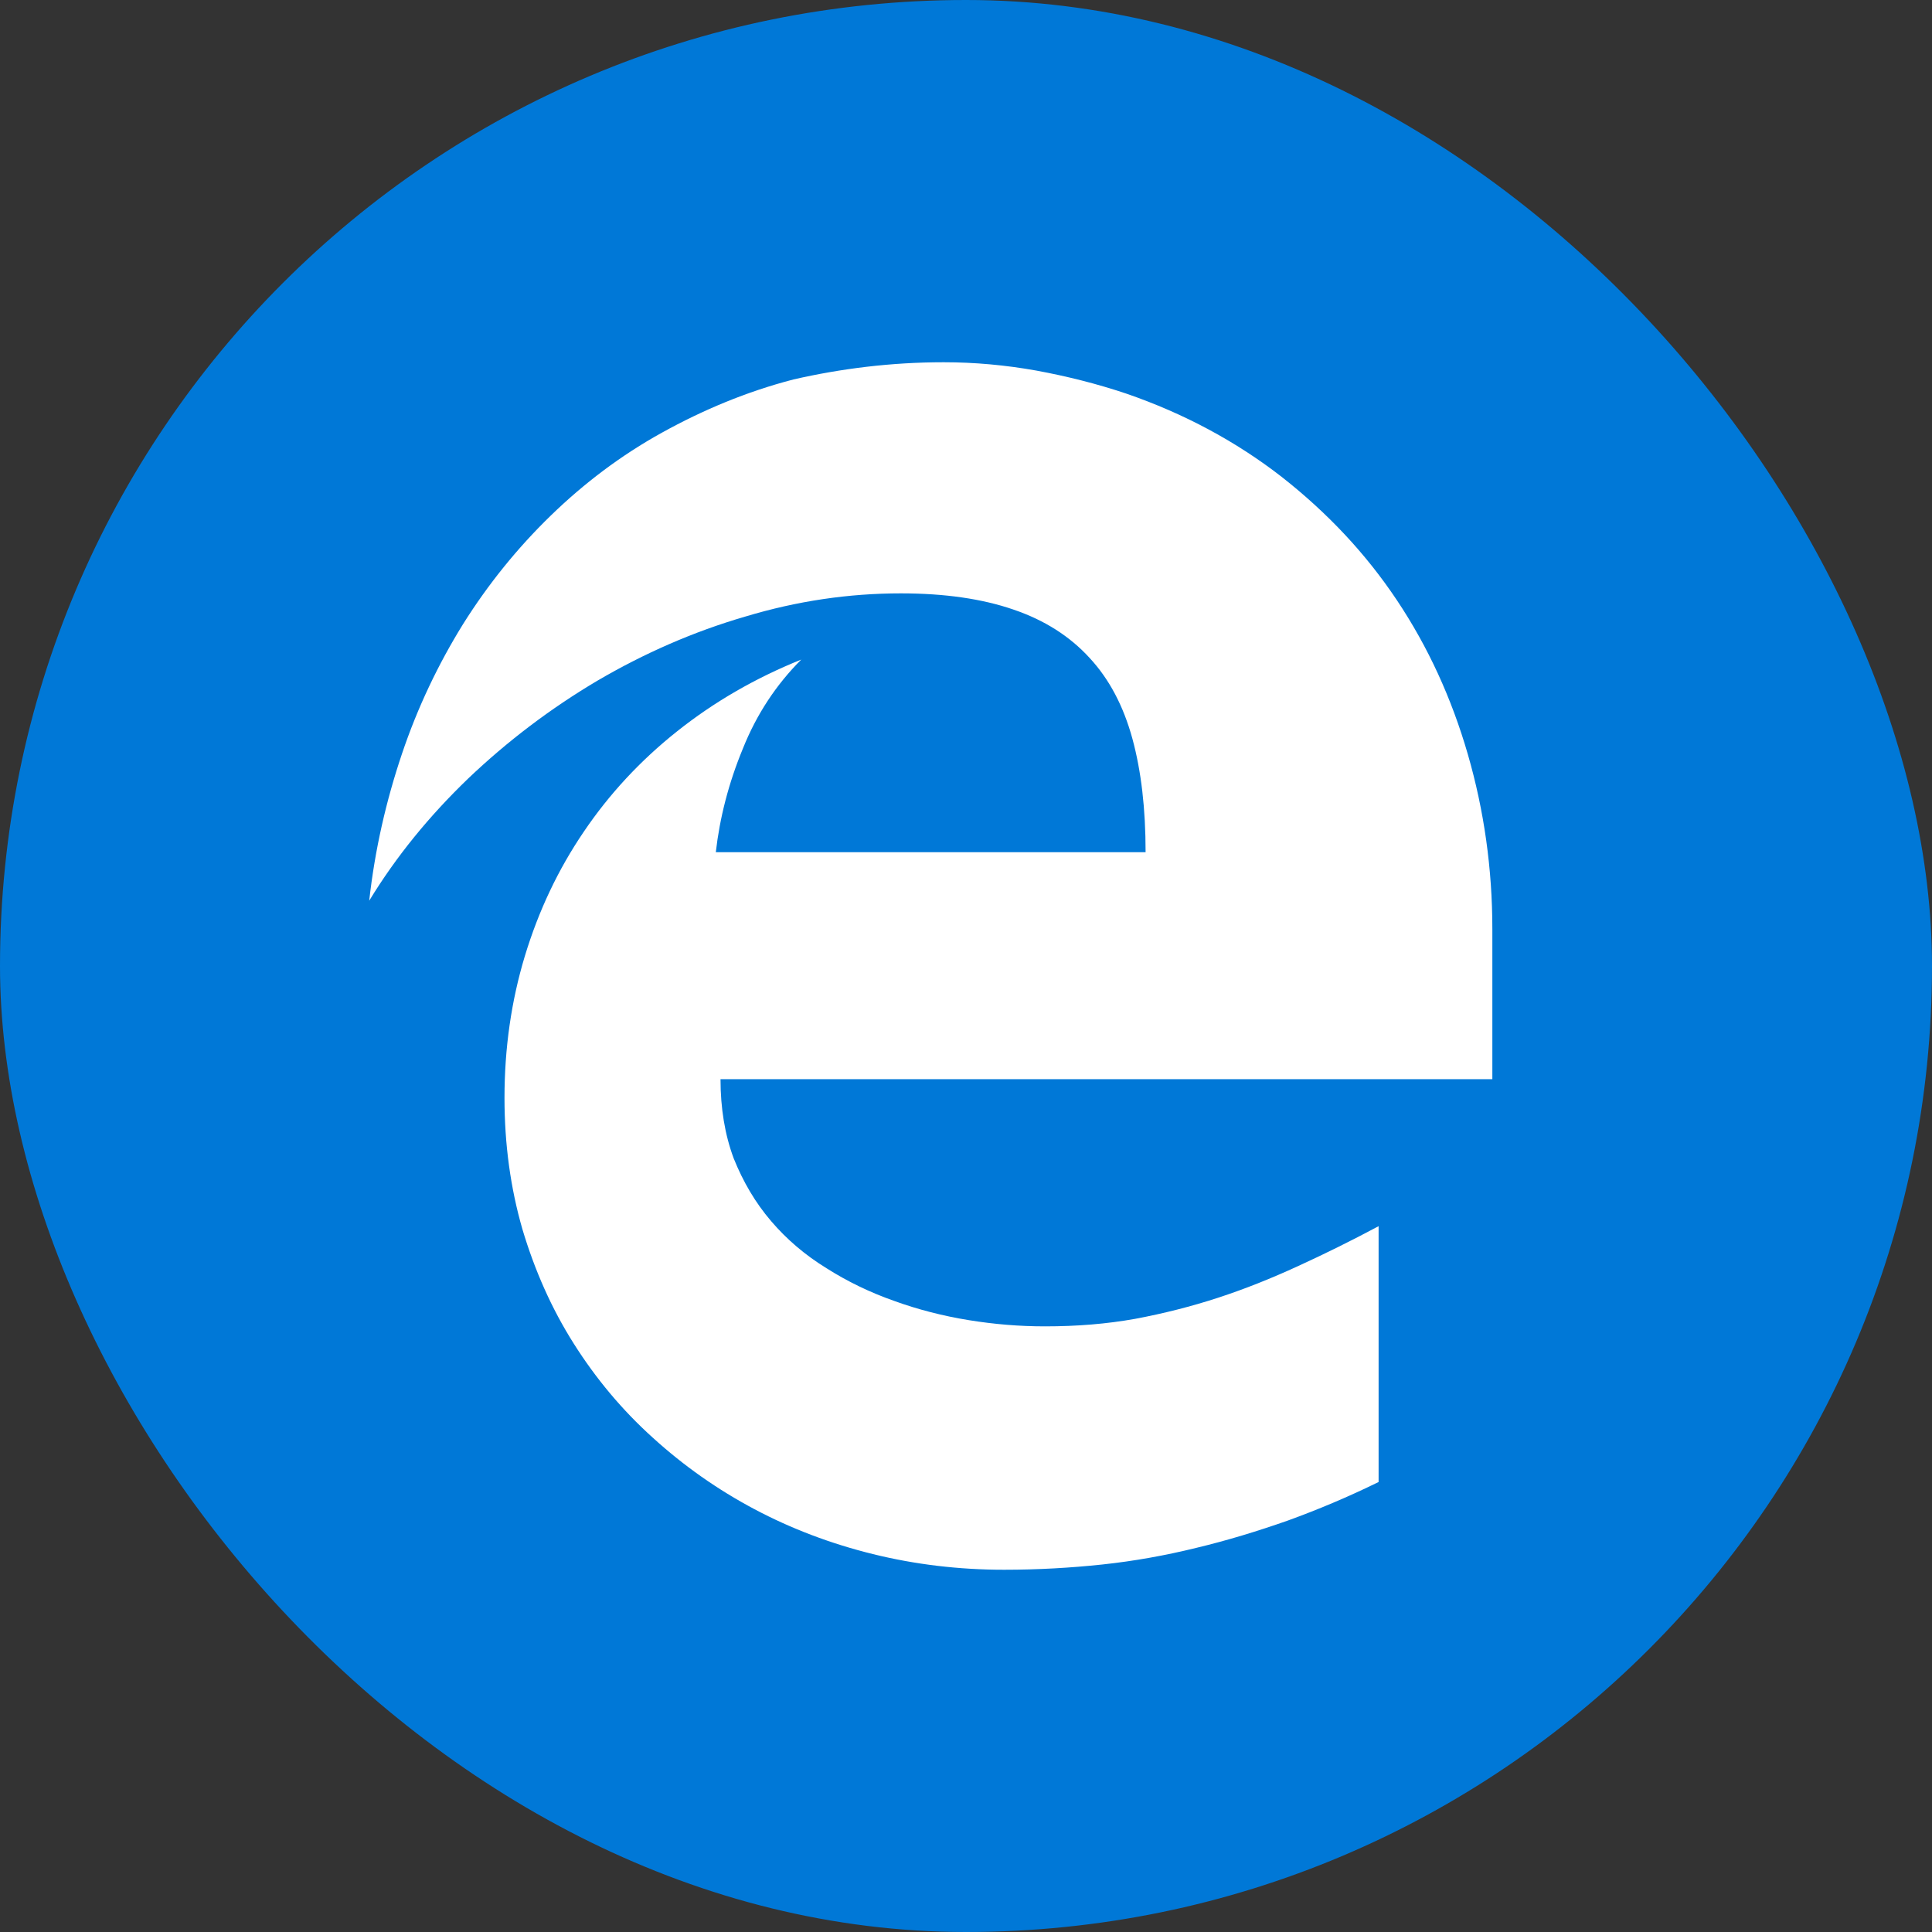 <svg width="48" height="48" viewBox="0 0 48 48" fill="none" xmlns="http://www.w3.org/2000/svg">
<rect x="0" y="0" width="48" height="48" fill="#333333" stroke="none"/>
<rect width="48" height="48" rx="24" fill="#0078D7"/>
<path d="M17.901 26.812C17.901 27.534 18.009 28.191 18.229 28.781C18.463 29.363 18.768 29.883 19.157 30.337C19.546 30.792 20.001 31.181 20.535 31.509C21.051 31.837 21.613 32.109 22.213 32.32C22.808 32.536 23.432 32.695 24.065 32.798C24.707 32.902 25.33 32.953 25.963 32.953C26.76 32.953 27.501 32.892 28.204 32.766C28.907 32.634 29.591 32.461 30.266 32.241C30.941 32.02 31.593 31.758 32.245 31.458C32.901 31.158 33.566 30.83 34.251 30.464V36.82C33.487 37.195 32.737 37.509 31.987 37.781C31.237 38.044 30.487 38.273 29.723 38.456C28.959 38.644 28.185 38.784 27.393 38.869C26.601 38.953 25.79 39 24.946 39C23.821 39 22.733 38.869 21.688 38.611C20.643 38.353 19.663 37.983 18.744 37.495C17.826 37.008 16.987 36.417 16.223 35.723C15.454 35.03 14.802 34.247 14.254 33.38C13.705 32.513 13.284 31.561 12.979 30.539C12.684 29.517 12.534 28.43 12.534 27.277C12.534 26.044 12.702 24.872 13.04 23.752C13.382 22.627 13.865 21.605 14.502 20.667C15.135 19.73 15.909 18.895 16.823 18.169C17.737 17.442 18.763 16.847 19.907 16.387C19.284 17.011 18.796 17.747 18.454 18.605C18.102 19.458 17.882 20.316 17.784 21.173H28.462C28.462 20.095 28.354 19.158 28.134 18.352C27.913 17.545 27.562 16.875 27.07 16.345C26.582 15.811 25.954 15.408 25.18 15.145C24.407 14.878 23.474 14.742 22.382 14.742C21.093 14.742 19.804 14.93 18.515 15.319C17.226 15.694 16.002 16.233 14.84 16.913C13.677 17.602 12.608 18.413 11.633 19.341C10.659 20.278 9.838 21.286 9.173 22.378C9.313 21.113 9.594 19.894 9.984 18.736C10.373 17.578 10.888 16.5 11.507 15.502C12.126 14.517 12.852 13.617 13.682 12.811C14.512 12.005 15.43 11.311 16.448 10.748C17.465 10.186 18.543 9.731 19.715 9.427C20.887 9.159 22.134 9 23.446 9C24.215 9 24.979 9.07 25.743 9.206C26.507 9.347 27.252 9.534 27.979 9.778C29.423 10.275 30.712 10.969 31.846 11.85C32.98 12.741 33.932 13.753 34.705 14.911C35.479 16.069 36.065 17.348 36.468 18.741C36.871 20.133 37.077 21.581 37.077 23.086V26.812H17.901V26.812Z" fill="white"/>
</svg>
